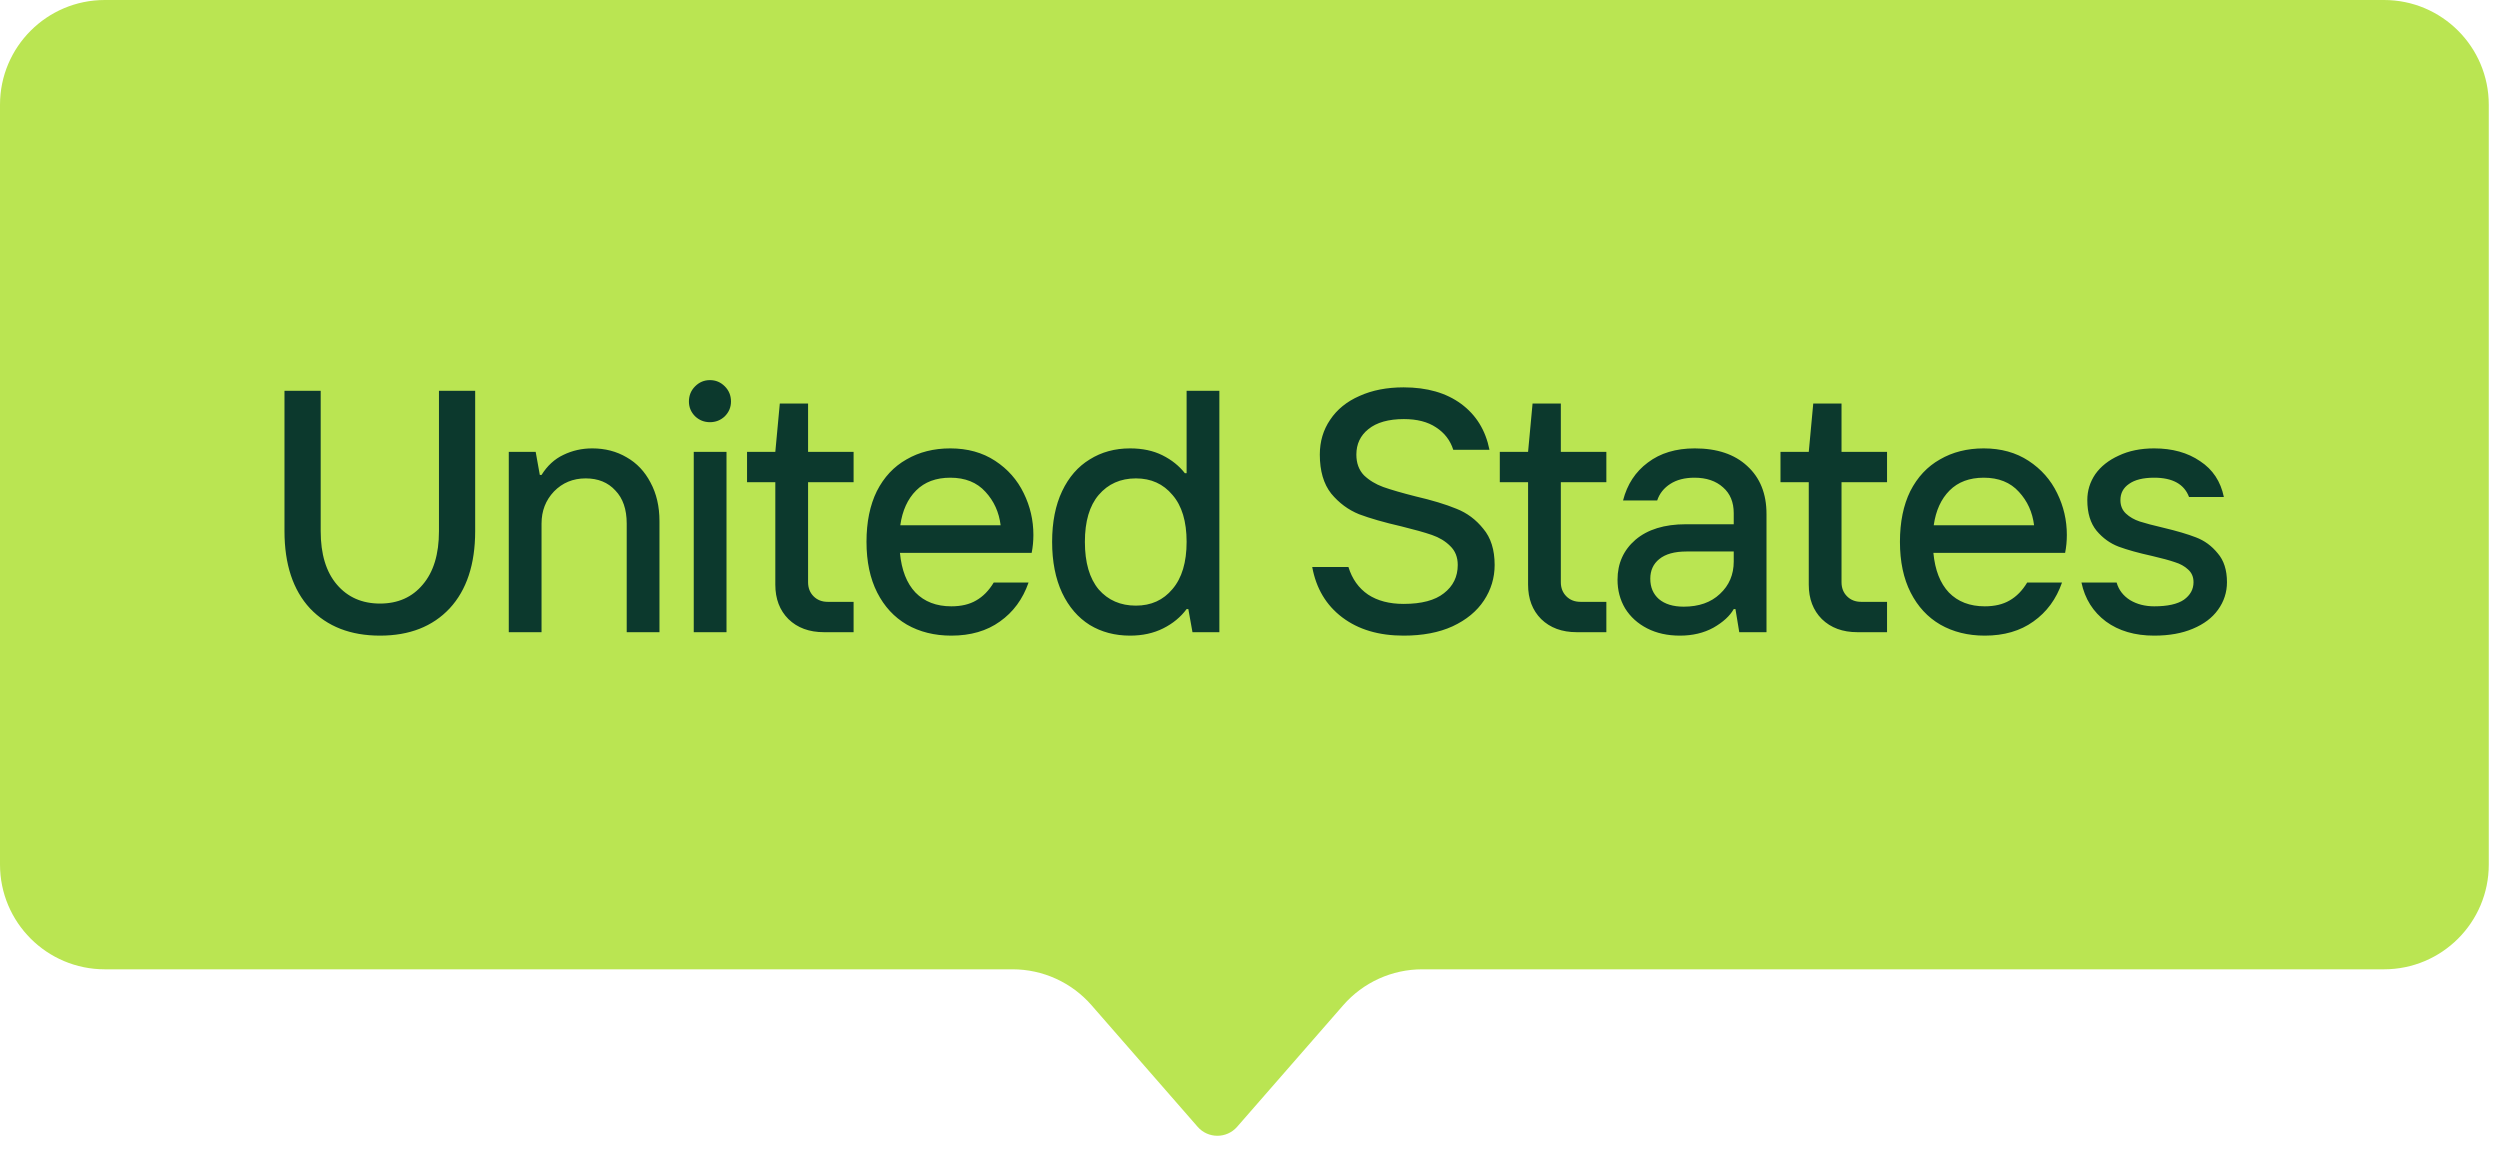 <svg width="174" height="80" viewBox="0 0 174 80" fill="none" xmlns="http://www.w3.org/2000/svg">
<path d="M0 7.293C0 3.265 3.265 0 7.293 0H165.926C169.954 0 173.219 3.265 173.219 7.293V60.171C173.219 64.199 169.954 67.464 165.926 67.464H98.985C96.878 67.464 94.875 68.375 93.49 69.962L86.103 78.426C85.376 79.258 84.082 79.258 83.356 78.426L75.969 69.962C74.584 68.375 72.58 67.464 70.474 67.464H7.293C3.265 67.464 0 64.199 0 60.171V7.293Z" fill="#BAE552"/>
<path d="M26.448 44.24C24.4 44.24 22.776 43.608 21.576 42.344C20.392 41.064 19.8 39.272 19.8 36.968V27.2H22.32V36.968C22.32 38.568 22.696 39.808 23.448 40.688C24.2 41.568 25.2 42.008 26.448 42.008C27.696 42.008 28.688 41.568 29.424 40.688C30.176 39.808 30.552 38.568 30.552 36.968V27.2H33.072V36.968C33.072 39.272 32.48 41.064 31.296 42.344C30.112 43.608 28.496 44.24 26.448 44.24ZM35.411 44V31.448H37.283L37.571 33.056H37.691C38.091 32.416 38.595 31.952 39.203 31.664C39.827 31.36 40.499 31.208 41.219 31.208C42.115 31.208 42.915 31.416 43.619 31.832C44.323 32.232 44.875 32.816 45.275 33.584C45.691 34.352 45.899 35.248 45.899 36.272V44H43.619V36.44C43.619 35.448 43.355 34.68 42.827 34.136C42.315 33.576 41.627 33.296 40.763 33.296C39.883 33.296 39.147 33.6 38.555 34.208C37.979 34.816 37.691 35.56 37.691 36.44V44H35.411ZM50.565 44H48.285V31.448H50.565V44ZM49.413 29.384C49.013 29.384 48.669 29.248 48.381 28.976C48.093 28.688 47.949 28.344 47.949 27.944C47.949 27.528 48.093 27.176 48.381 26.888C48.669 26.6 49.013 26.456 49.413 26.456C49.813 26.456 50.157 26.6 50.445 26.888C50.733 27.176 50.877 27.528 50.877 27.944C50.877 28.344 50.733 28.688 50.445 28.976C50.157 29.248 49.813 29.384 49.413 29.384ZM57.346 44C56.322 44 55.498 43.696 54.874 43.088C54.266 42.48 53.962 41.68 53.962 40.688V33.56H51.994V31.448H53.962L54.274 28.088H56.242V31.448H59.41V33.56H56.242V40.52C56.242 40.92 56.37 41.248 56.626 41.504C56.882 41.76 57.21 41.888 57.61 41.888H59.41V44H57.346ZM71.924 37.232C71.924 37.664 71.884 38.08 71.804 38.48H62.636C62.748 39.68 63.108 40.6 63.716 41.24C64.34 41.88 65.172 42.2 66.212 42.2C66.9 42.2 67.476 42.064 67.94 41.792C68.42 41.52 68.828 41.104 69.164 40.544H71.588C71.188 41.696 70.524 42.6 69.596 43.256C68.684 43.912 67.556 44.24 66.212 44.24C65.044 44.24 64.012 43.984 63.116 43.472C62.236 42.96 61.548 42.216 61.052 41.24C60.556 40.264 60.308 39.088 60.308 37.712C60.308 36.336 60.548 35.16 61.028 34.184C61.524 33.208 62.212 32.472 63.092 31.976C63.972 31.464 64.988 31.208 66.14 31.208C67.34 31.208 68.38 31.496 69.26 32.072C70.14 32.648 70.804 33.4 71.252 34.328C71.7 35.24 71.924 36.208 71.924 37.232ZM69.644 36.56C69.532 35.648 69.18 34.872 68.588 34.232C67.996 33.576 67.18 33.248 66.14 33.248C65.148 33.248 64.356 33.544 63.764 34.136C63.172 34.728 62.804 35.536 62.66 36.56H69.644ZM78.652 44.24C77.596 44.24 76.66 43.992 75.844 43.496C75.028 42.984 74.388 42.24 73.924 41.264C73.46 40.272 73.228 39.088 73.228 37.712C73.228 36.336 73.46 35.16 73.924 34.184C74.388 33.208 75.028 32.472 75.844 31.976C76.66 31.464 77.596 31.208 78.652 31.208C79.516 31.208 80.268 31.368 80.908 31.688C81.548 32.008 82.068 32.424 82.468 32.936H82.588V27.2H84.868V44H82.996L82.708 42.392H82.588C82.172 42.952 81.628 43.4 80.956 43.736C80.284 44.072 79.516 44.24 78.652 44.24ZM79.06 42.152C80.116 42.152 80.964 41.768 81.604 41C82.26 40.232 82.588 39.136 82.588 37.712C82.588 36.288 82.26 35.2 81.604 34.448C80.964 33.68 80.116 33.296 79.06 33.296C77.988 33.296 77.124 33.68 76.468 34.448C75.828 35.2 75.508 36.288 75.508 37.712C75.508 39.152 75.828 40.256 76.468 41.024C77.124 41.776 77.988 42.152 79.06 42.152ZM97.691 44.24C95.963 44.24 94.539 43.816 93.419 42.968C92.299 42.12 91.603 40.952 91.331 39.464H93.851C94.107 40.296 94.563 40.936 95.219 41.384C95.875 41.816 96.699 42.032 97.691 42.032C98.939 42.032 99.875 41.784 100.499 41.288C101.139 40.792 101.459 40.136 101.459 39.32C101.459 38.776 101.283 38.336 100.931 38C100.595 37.664 100.171 37.408 99.659 37.232C99.147 37.056 98.435 36.856 97.523 36.632C96.339 36.36 95.363 36.08 94.595 35.792C93.843 35.488 93.195 35.008 92.651 34.352C92.123 33.68 91.859 32.776 91.859 31.64C91.859 30.728 92.099 29.92 92.579 29.216C93.059 28.496 93.739 27.944 94.619 27.56C95.499 27.16 96.523 26.96 97.691 26.96C99.323 26.96 100.659 27.344 101.699 28.112C102.739 28.88 103.395 29.944 103.667 31.304H101.147C100.939 30.648 100.539 30.128 99.947 29.744C99.371 29.36 98.627 29.168 97.715 29.168C96.643 29.168 95.819 29.4 95.243 29.864C94.683 30.312 94.403 30.904 94.403 31.64C94.403 32.232 94.579 32.712 94.931 33.08C95.299 33.432 95.747 33.704 96.275 33.896C96.819 34.088 97.563 34.304 98.507 34.544C99.675 34.816 100.627 35.104 101.363 35.408C102.099 35.696 102.723 36.16 103.235 36.8C103.763 37.424 104.027 38.264 104.027 39.32C104.027 40.216 103.779 41.04 103.283 41.792C102.787 42.544 102.059 43.144 101.099 43.592C100.155 44.024 99.019 44.24 97.691 44.24ZM109.738 44C108.714 44 107.89 43.696 107.266 43.088C106.658 42.48 106.354 41.68 106.354 40.688V33.56H104.386V31.448H106.354L106.666 28.088H108.634V31.448H111.802V33.56H108.634V40.52C108.634 40.92 108.762 41.248 109.018 41.504C109.274 41.76 109.602 41.888 110.002 41.888H111.802V44H109.738ZM117.956 31.208C119.508 31.208 120.724 31.616 121.604 32.432C122.5 33.248 122.948 34.36 122.948 35.768V44H121.052L120.788 42.392H120.668C120.396 42.872 119.924 43.304 119.252 43.688C118.58 44.056 117.804 44.24 116.924 44.24C116.06 44.24 115.3 44.072 114.644 43.736C113.988 43.4 113.476 42.936 113.108 42.344C112.756 41.752 112.58 41.088 112.58 40.352C112.58 39.216 112.996 38.288 113.828 37.568C114.676 36.848 115.844 36.488 117.332 36.488H120.668V35.72C120.668 34.952 120.42 34.352 119.924 33.92C119.428 33.472 118.764 33.248 117.932 33.248C117.26 33.248 116.7 33.392 116.252 33.68C115.804 33.968 115.5 34.352 115.34 34.832H112.964C113.252 33.712 113.828 32.832 114.692 32.192C115.556 31.536 116.644 31.208 117.956 31.208ZM117.188 42.224C118.244 42.224 119.084 41.928 119.708 41.336C120.348 40.744 120.668 39.992 120.668 39.08V38.384H117.38C116.548 38.384 115.916 38.56 115.484 38.912C115.068 39.248 114.86 39.704 114.86 40.28C114.86 40.872 115.06 41.344 115.46 41.696C115.876 42.048 116.452 42.224 117.188 42.224ZM129.274 44C128.25 44 127.426 43.696 126.802 43.088C126.194 42.48 125.89 41.68 125.89 40.688V33.56H123.922V31.448H125.89L126.202 28.088H128.17V31.448H131.338V33.56H128.17V40.52C128.17 40.92 128.298 41.248 128.554 41.504C128.81 41.76 129.138 41.888 129.538 41.888H131.338V44H129.274ZM143.852 37.232C143.852 37.664 143.812 38.08 143.732 38.48H134.564C134.676 39.68 135.036 40.6 135.644 41.24C136.268 41.88 137.1 42.2 138.14 42.2C138.828 42.2 139.404 42.064 139.868 41.792C140.348 41.52 140.756 41.104 141.092 40.544H143.516C143.116 41.696 142.452 42.6 141.524 43.256C140.612 43.912 139.484 44.24 138.14 44.24C136.972 44.24 135.94 43.984 135.044 43.472C134.164 42.96 133.476 42.216 132.98 41.24C132.484 40.264 132.236 39.088 132.236 37.712C132.236 36.336 132.476 35.16 132.956 34.184C133.452 33.208 134.14 32.472 135.02 31.976C135.9 31.464 136.916 31.208 138.068 31.208C139.268 31.208 140.308 31.496 141.188 32.072C142.068 32.648 142.732 33.4 143.18 34.328C143.628 35.24 143.852 36.208 143.852 37.232ZM141.572 36.56C141.46 35.648 141.108 34.872 140.516 34.232C139.924 33.576 139.108 33.248 138.068 33.248C137.076 33.248 136.284 33.544 135.692 34.136C135.1 34.728 134.732 35.536 134.588 36.56H141.572ZM149.933 44.24C148.589 44.24 147.469 43.912 146.573 43.256C145.677 42.584 145.109 41.68 144.869 40.544H147.317C147.461 41.056 147.773 41.464 148.253 41.768C148.733 42.056 149.293 42.2 149.933 42.2C150.861 42.2 151.549 42.048 151.997 41.744C152.445 41.424 152.669 41.016 152.669 40.52C152.669 40.152 152.541 39.856 152.285 39.632C152.045 39.408 151.741 39.24 151.373 39.128C151.005 39 150.477 38.856 149.789 38.696C148.845 38.488 148.069 38.272 147.461 38.048C146.869 37.824 146.357 37.456 145.925 36.944C145.493 36.416 145.277 35.704 145.277 34.808C145.277 34.152 145.461 33.552 145.829 33.008C146.213 32.464 146.757 32.032 147.461 31.712C148.165 31.376 148.989 31.208 149.933 31.208C151.197 31.208 152.261 31.504 153.125 32.096C154.005 32.672 154.557 33.504 154.781 34.592H152.357C152.021 33.696 151.213 33.248 149.933 33.248C149.165 33.248 148.581 33.392 148.181 33.68C147.781 33.952 147.581 34.328 147.581 34.808C147.581 35.192 147.709 35.504 147.965 35.744C148.221 35.984 148.541 36.168 148.925 36.296C149.325 36.424 149.869 36.568 150.557 36.728C151.501 36.952 152.261 37.176 152.837 37.4C153.429 37.624 153.933 37.992 154.349 38.504C154.781 39 154.997 39.672 154.997 40.52C154.997 41.224 154.789 41.864 154.373 42.44C153.973 43 153.389 43.44 152.621 43.76C151.869 44.08 150.973 44.24 149.933 44.24Z" fill="#0C392D"/>
</svg>
